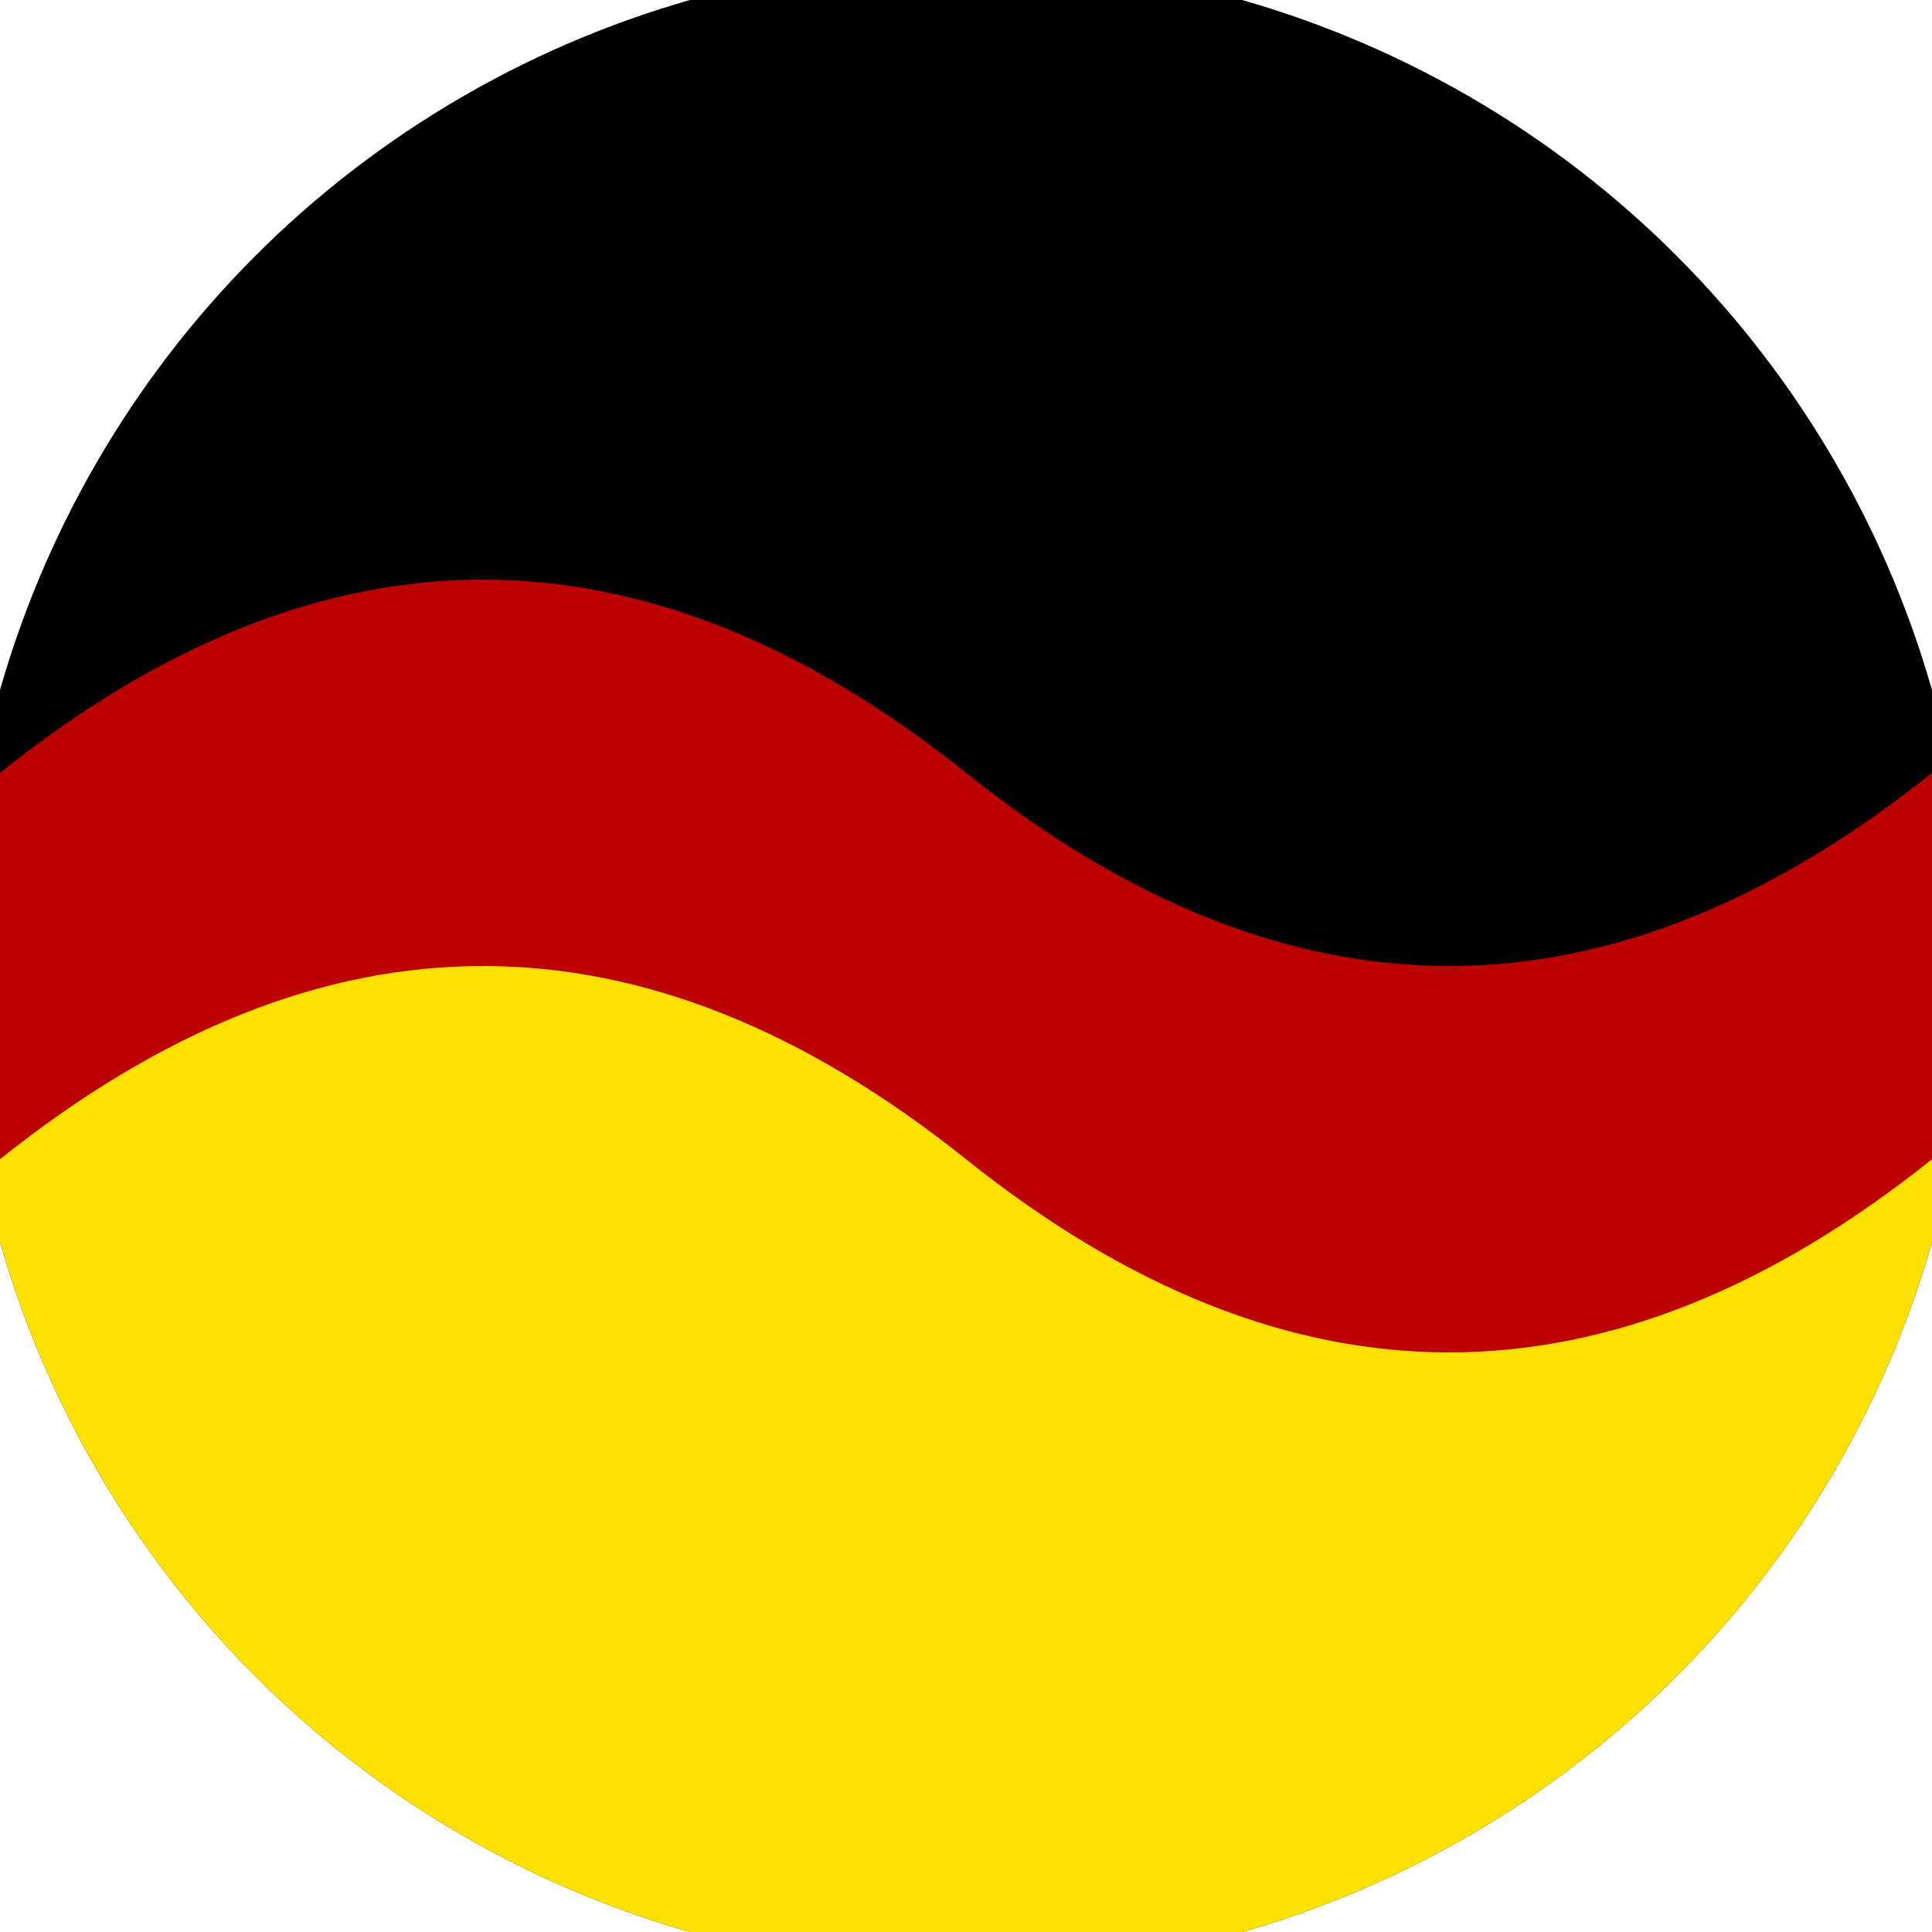 <svg xmlns="http://www.w3.org/2000/svg" width="128" height="128" viewBox="0 0 100 100" shape-rendering="geometricPrecision">
                            <defs>
                                <clipPath id="clip">
                                    <circle cx="50" cy="50" r="52" />
                                    <!--<rect x="0" y="0" width="100" height="100"/>-->
                                </clipPath>
                            </defs>
                            <g transform="rotate(0 50 50)">
                            <rect x="0" y="0" width="100" height="100" fill="#000000" clip-path="url(#clip)"/><path d="M 0 50 Q 25 30 50 50 T 100 50 V 100 H 0 Z" fill="#ffe100" clip-path="url(#clip)"/><path d="M 0 40 Q 25 20 50 40 T 100 40
                            V 60 Q 75 80 50 60 T 0 60 Z" fill="#bb0000" clip-path="url(#clip)"/></g></svg>